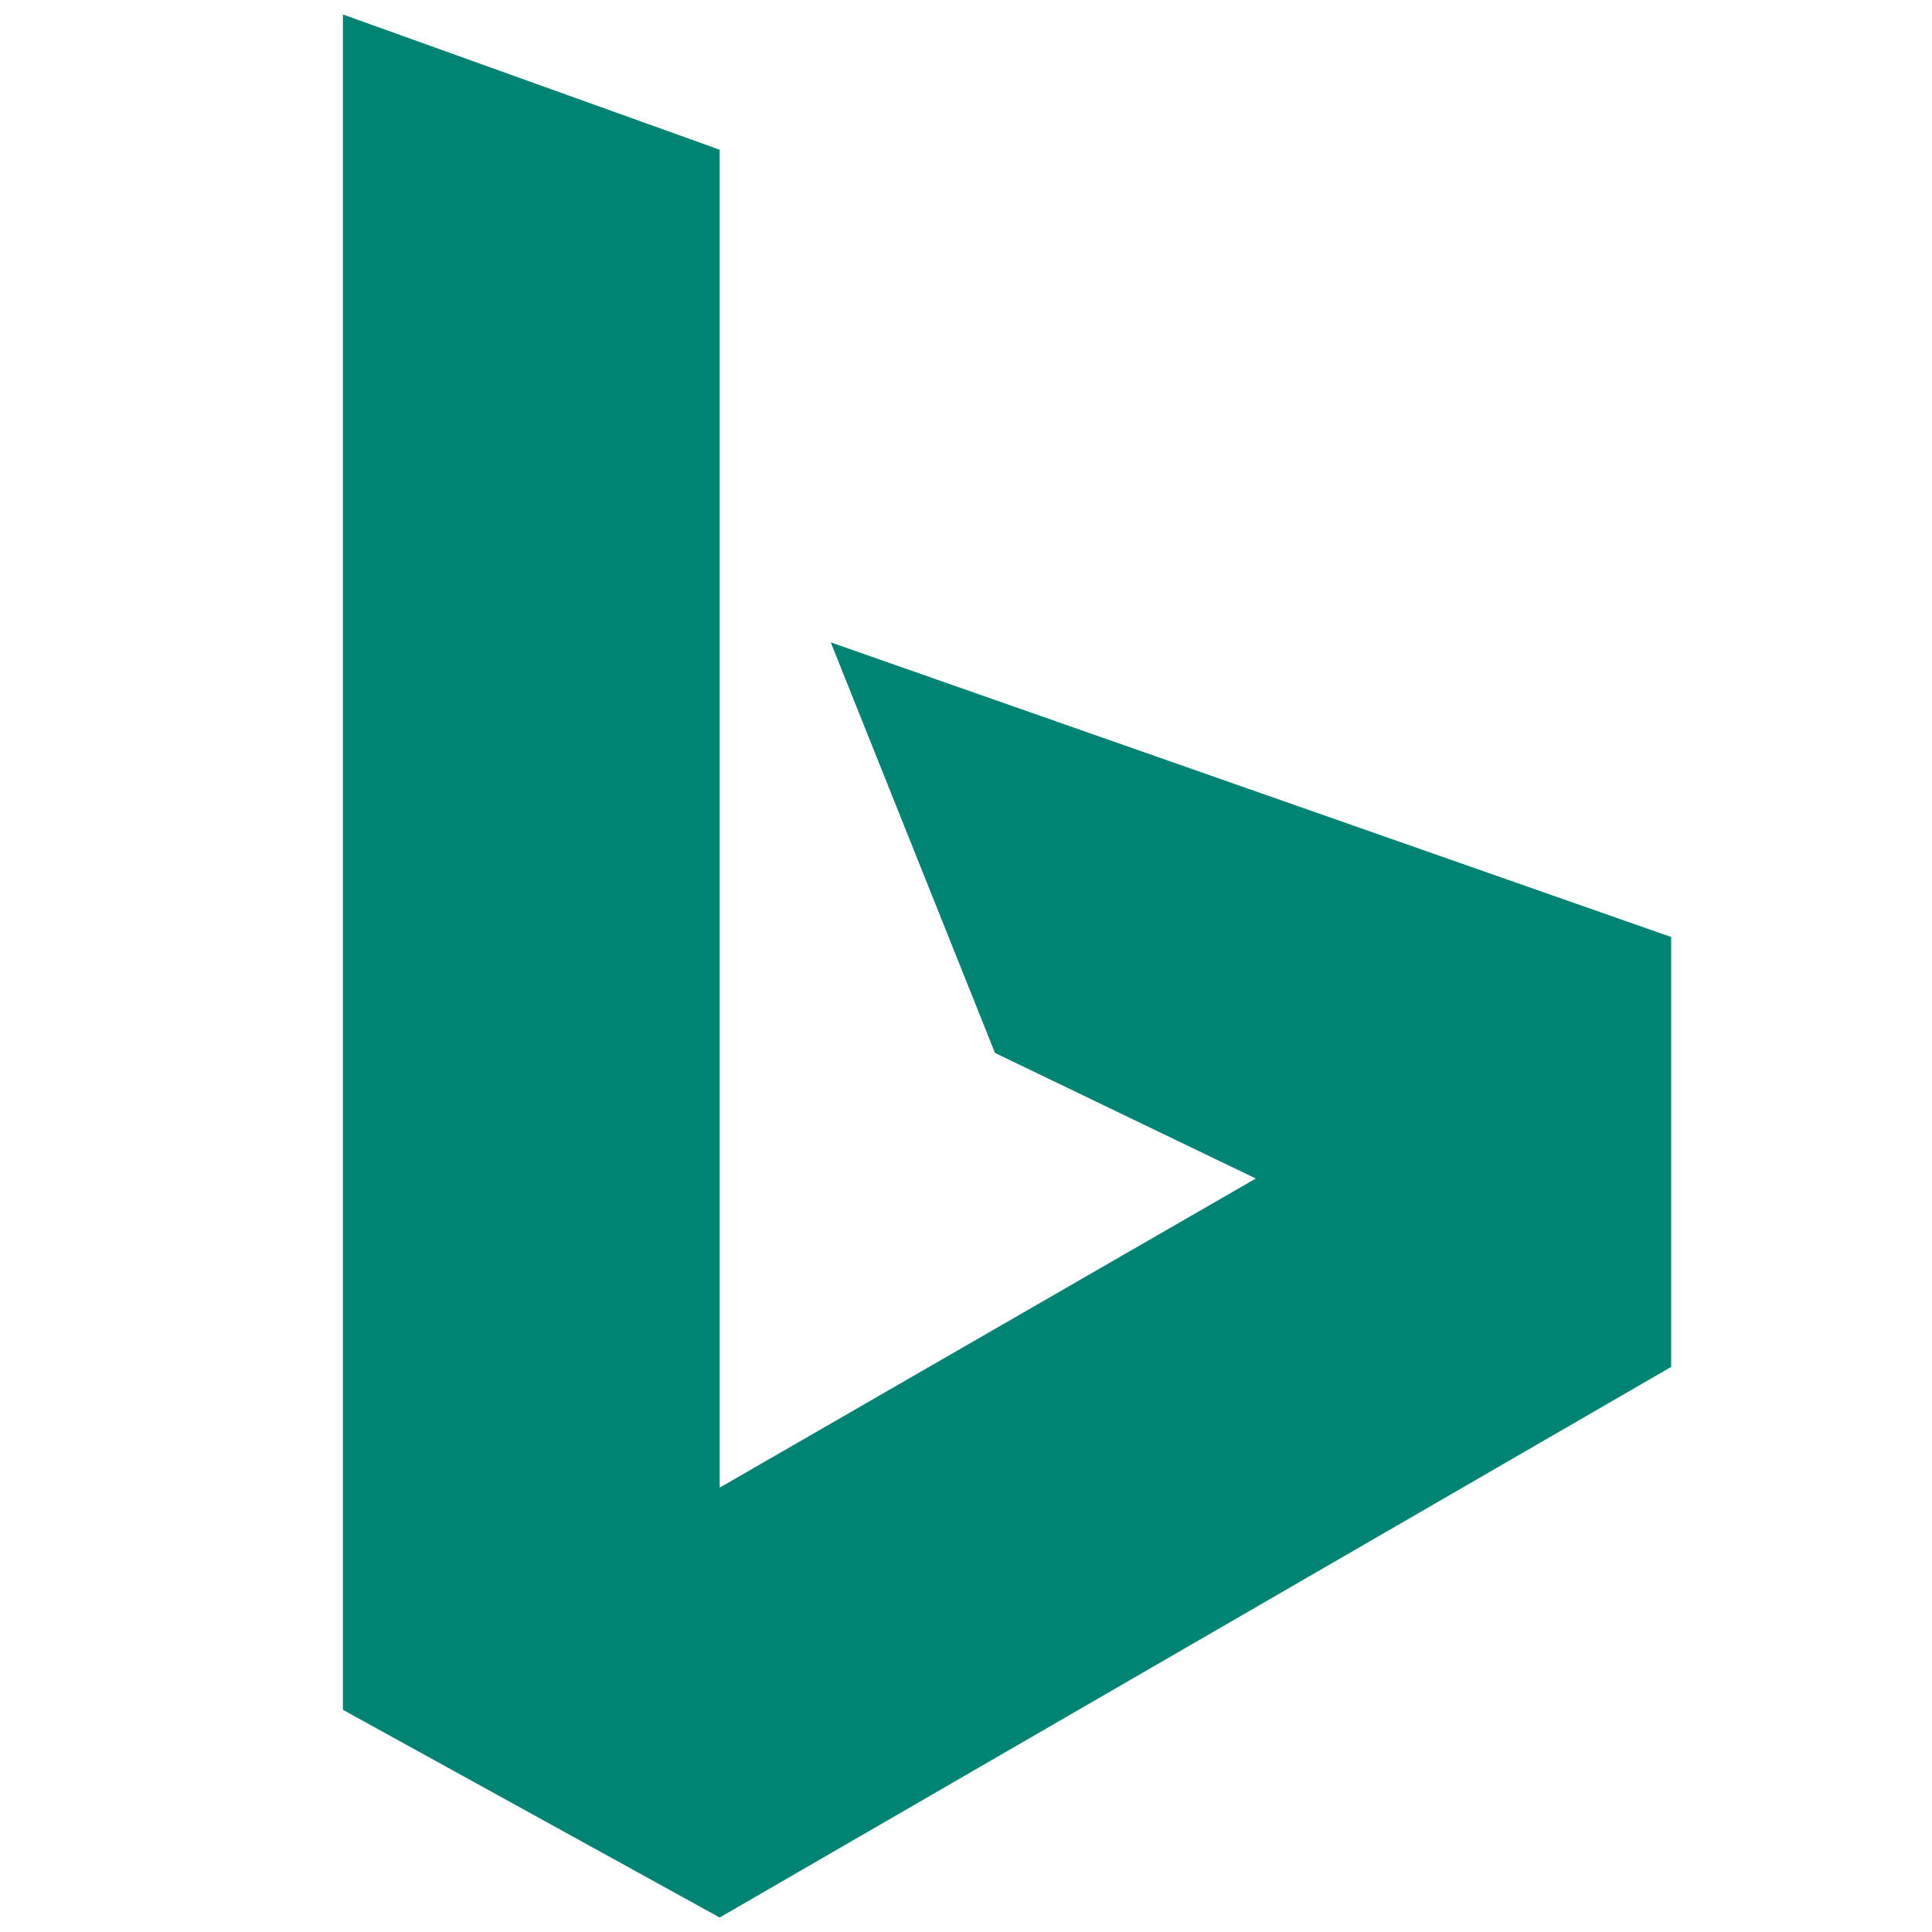 <?xml version="1.0" encoding="utf-8"?>
<!-- Generator: Adobe Illustrator 23.1.0, SVG Export Plug-In . SVG Version: 6.00 Build 0)  -->
<svg version="1.1" id="Layer_1" xmlns="http://www.w3.org/2000/svg" xmlns:xlink="http://www.w3.org/1999/xlink" x="0px" y="0px"
	 viewBox="0 0 40 40" style="enable-background:new 0 0 40 40;" xml:space="preserve">
<style type="text/css">
	.st0{fill:#008373;}
</style>
<polygon id="logo" class="st0" points="20.6,21.8 26,24.4 14.9,30.8 14.9,3.1 7.1,0.3 7.1,35.4 14.9,39.7 34.6,28.3 34.6,19.4 
	17.2,13.3 "/>
</svg>
